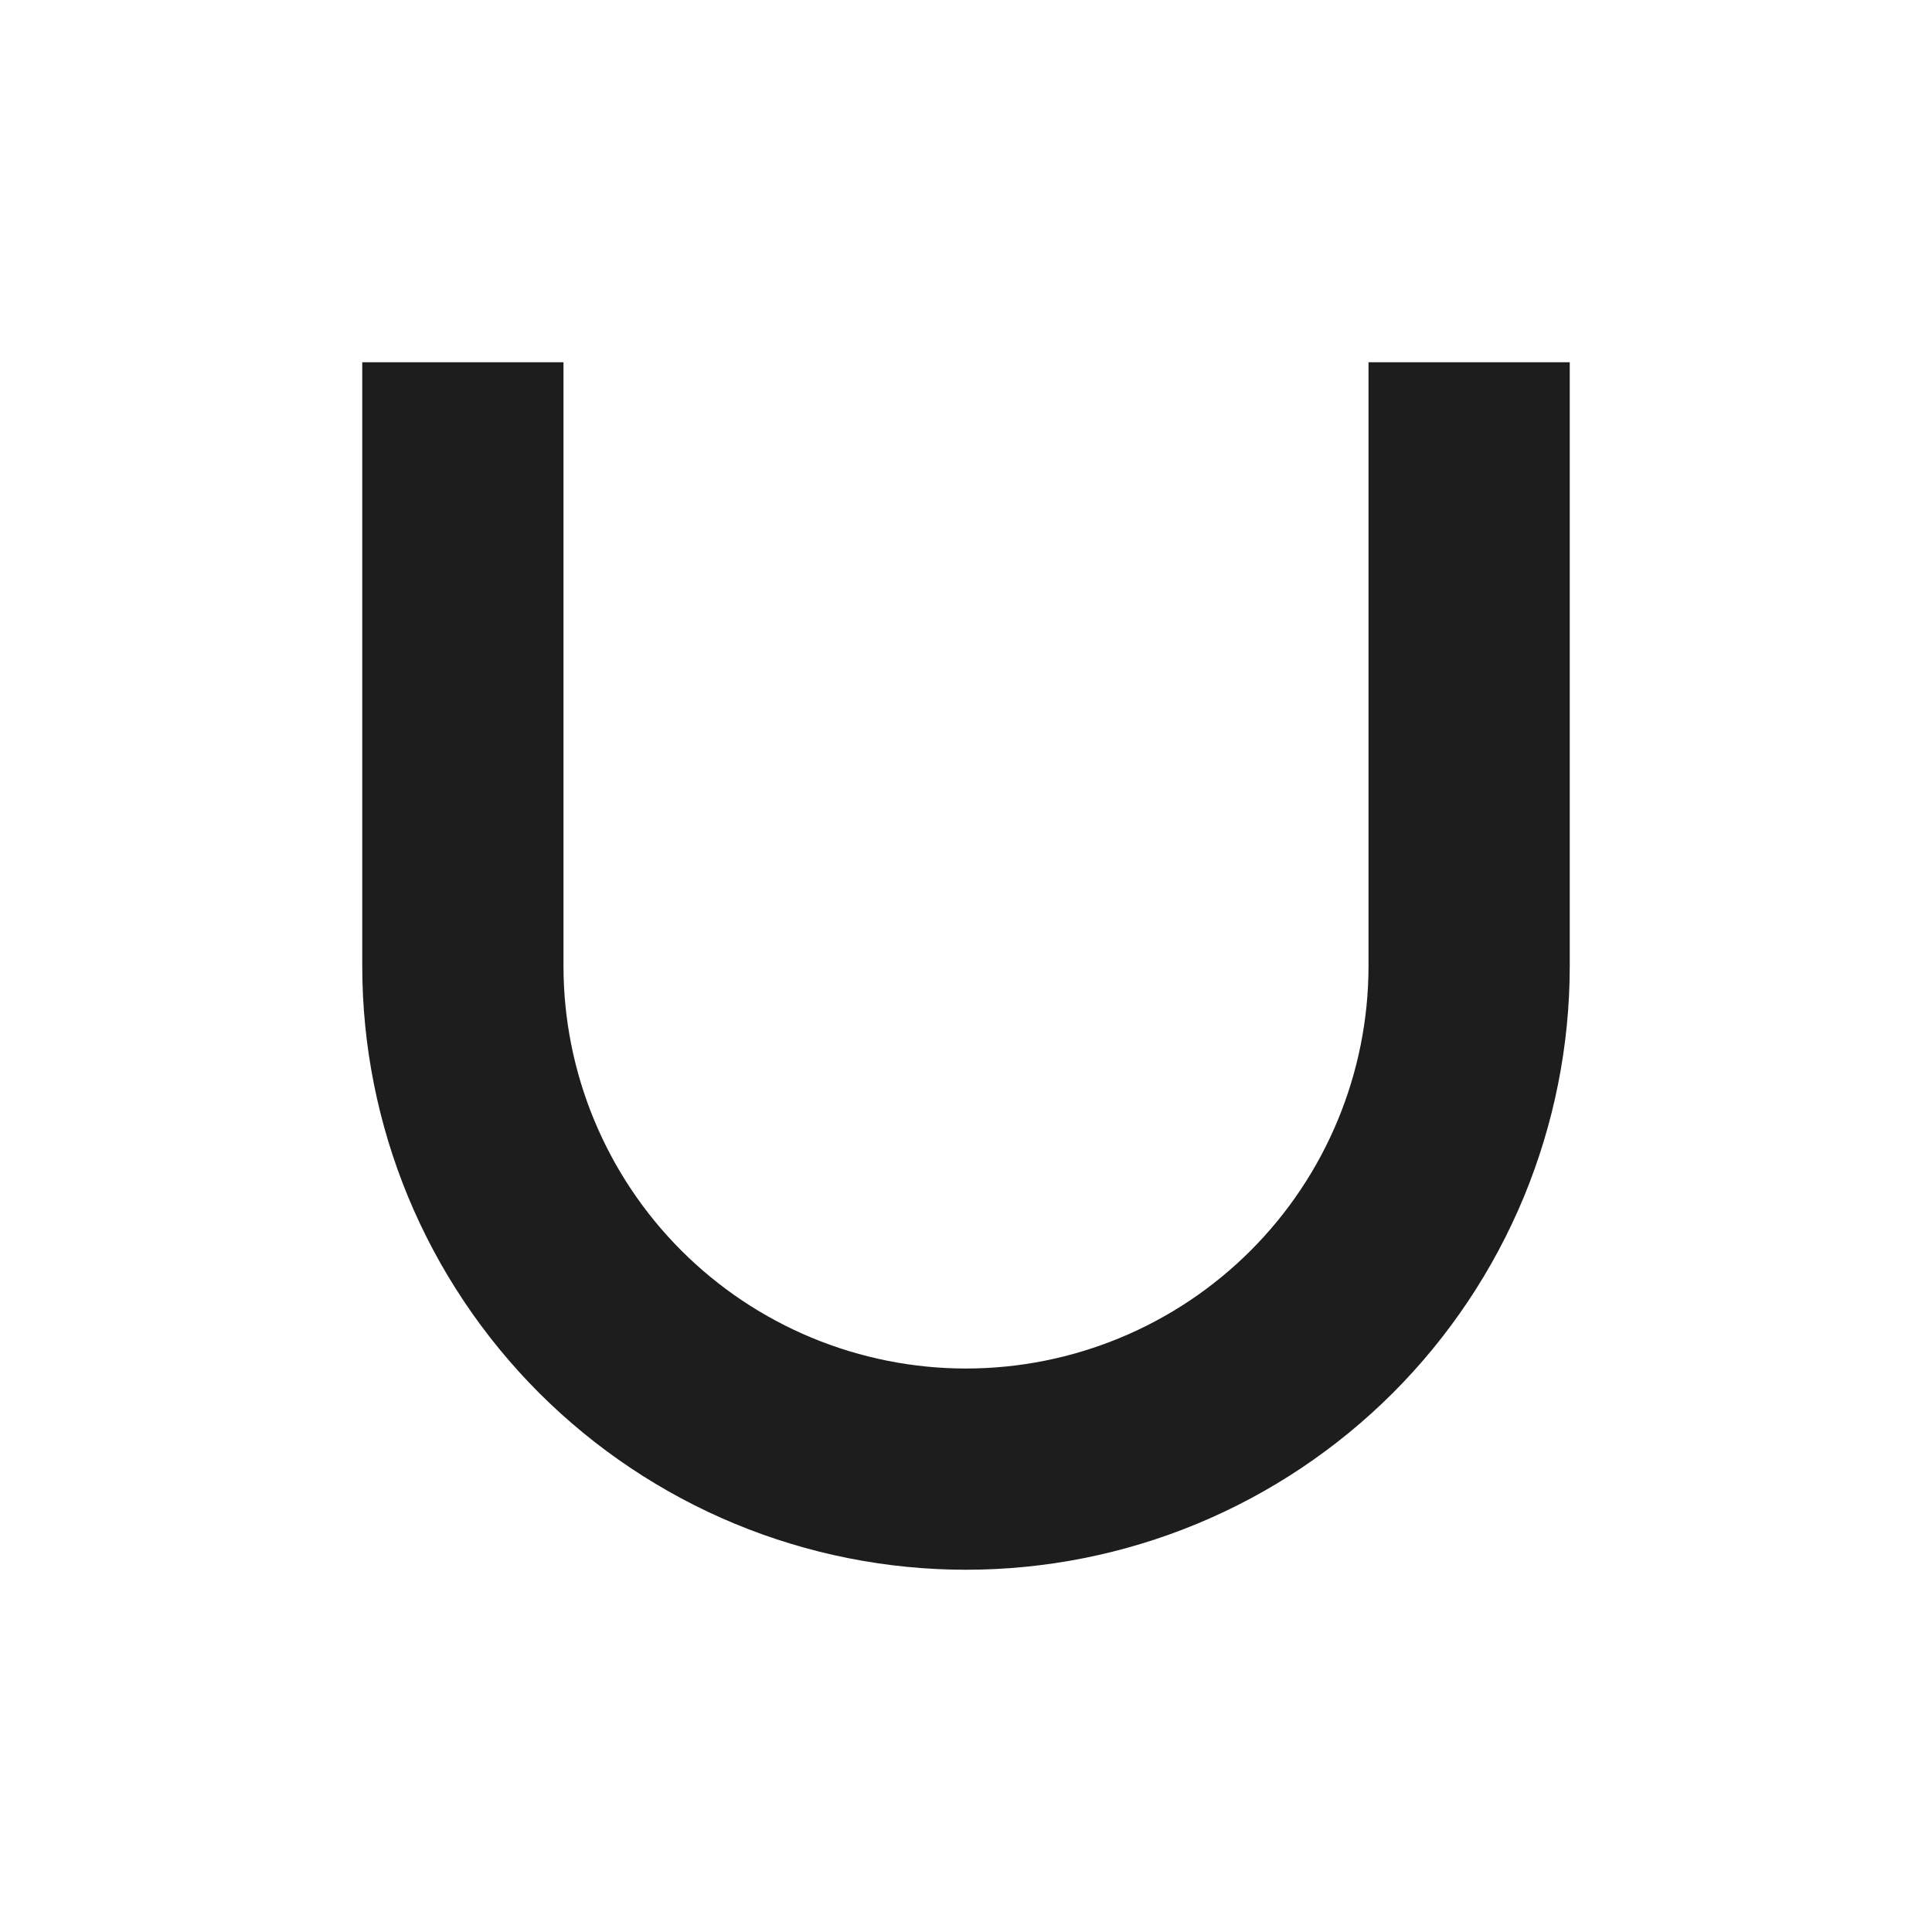 <?xml version="1.0" encoding="UTF-8"?> <svg xmlns="http://www.w3.org/2000/svg" width="32" height="32" viewBox="0 0 32 32" fill="none"><path d="M16 26C14.687 26 13.386 25.741 12.173 25.239C10.96 24.736 9.858 23.999 8.929 23.071C8.001 22.142 7.264 21.04 6.761 19.827C6.259 18.614 6 17.313 6 16H9.333C9.333 16.875 9.506 17.742 9.841 18.551C10.176 19.36 10.667 20.095 11.286 20.714C11.905 21.333 12.64 21.824 13.449 22.159C14.258 22.494 15.125 22.667 16 22.667C16.875 22.667 17.742 22.494 18.551 22.159C19.36 21.824 20.095 21.333 20.714 20.714C21.333 20.095 21.824 19.36 22.159 18.551C22.494 17.742 22.667 16.875 22.667 16H26C26 17.313 25.741 18.614 25.239 19.827C24.736 21.04 23.999 22.142 23.071 23.071C22.142 23.999 21.04 24.736 19.827 25.239C18.614 25.741 17.313 26 16 26Z" fill="#1D1D1D"></path><path d="M6 6H9.333L9.333 16H6L6 6Z" fill="#1D1D1D"></path><path d="M22.667 6H26V16H22.667L22.667 6Z" fill="#1D1D1D"></path></svg> 